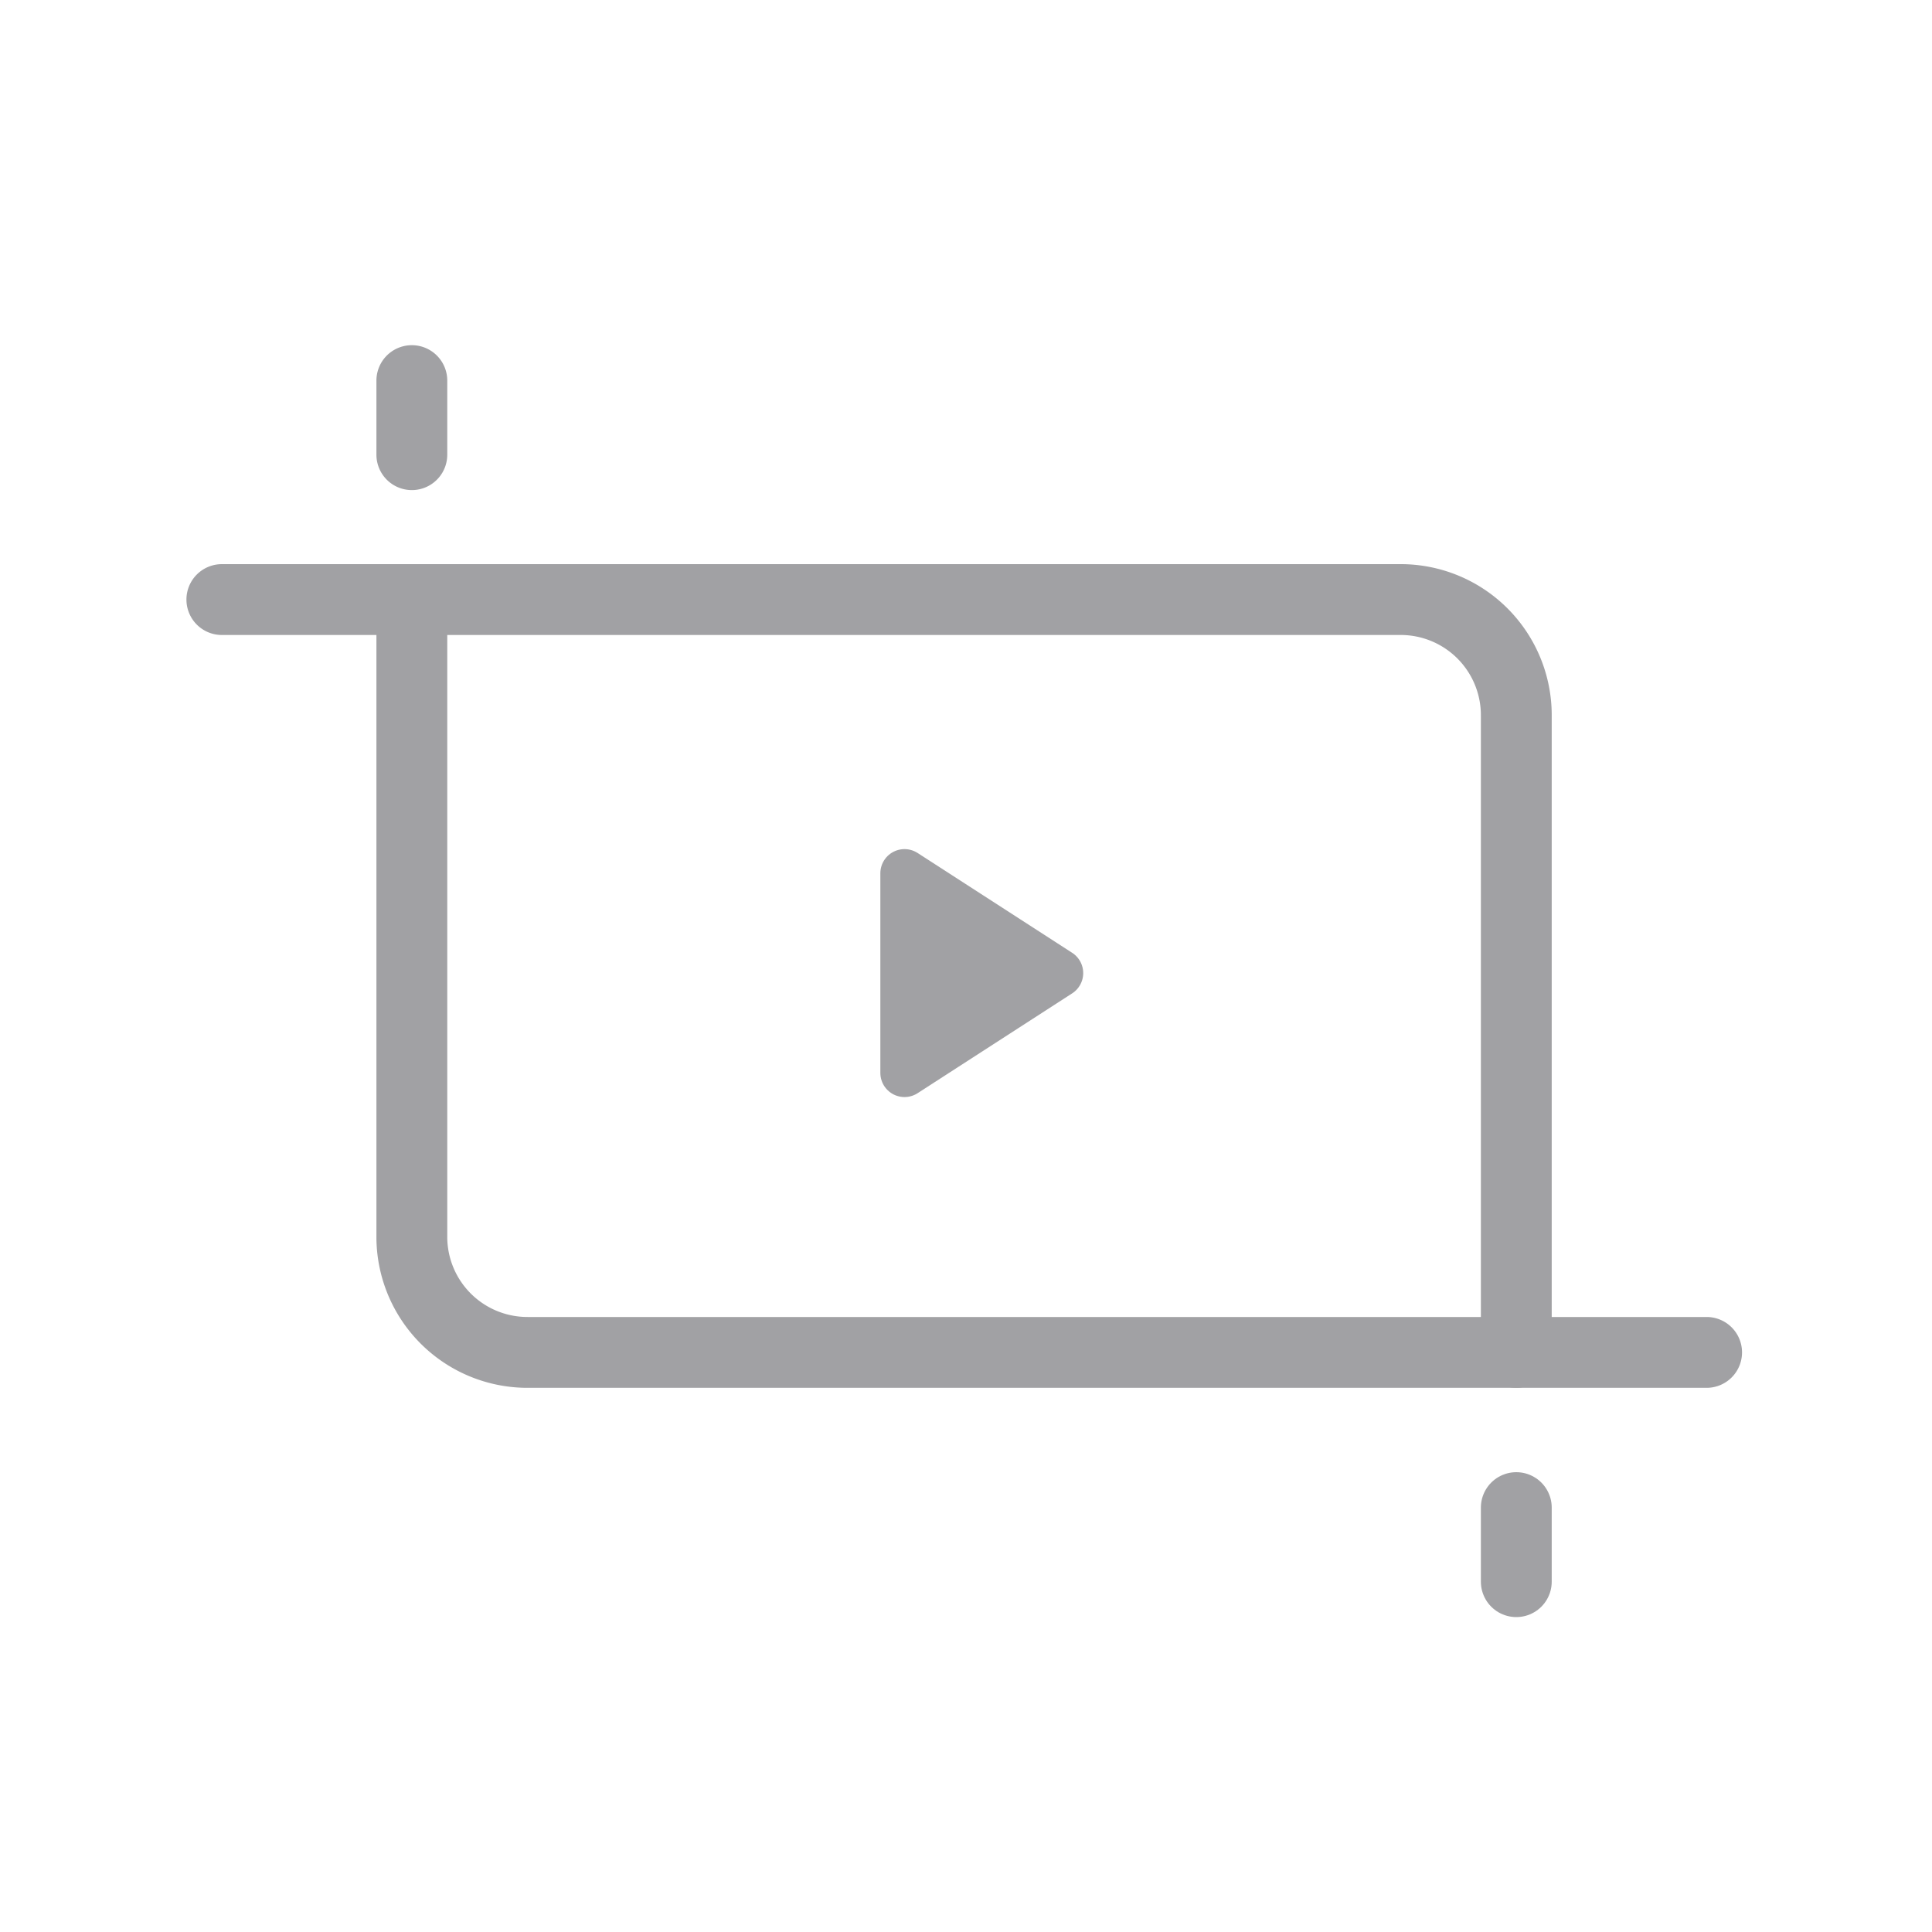 <svg id="Layer_1" data-name="Layer 1" xmlns="http://www.w3.org/2000/svg" viewBox="0 0 60 60"><defs><style>.cls-1{fill:none;stroke-width:2.2px;stroke:#a1a1a4;stroke-linecap:round;stroke-linejoin:round}</style></defs><path class="cls-1" d="M6.89 18.62h36.6a3.59 3.59 0 013.6 3.6V42M12.79 14.12v-2.3"/><path class="cls-1" d="M53 42H16.39a3.59 3.59 0 01-3.6-3.6V18.62"/><path d="M28.09 33.32v-6.2l4.8 3.1z" fill="#a1a1a4" stroke-width="1.5" stroke="#a1a1a4" stroke-linecap="round" stroke-linejoin="round"/><path class="cls-1" d="M47.09 49.12v-2.3"/></svg>